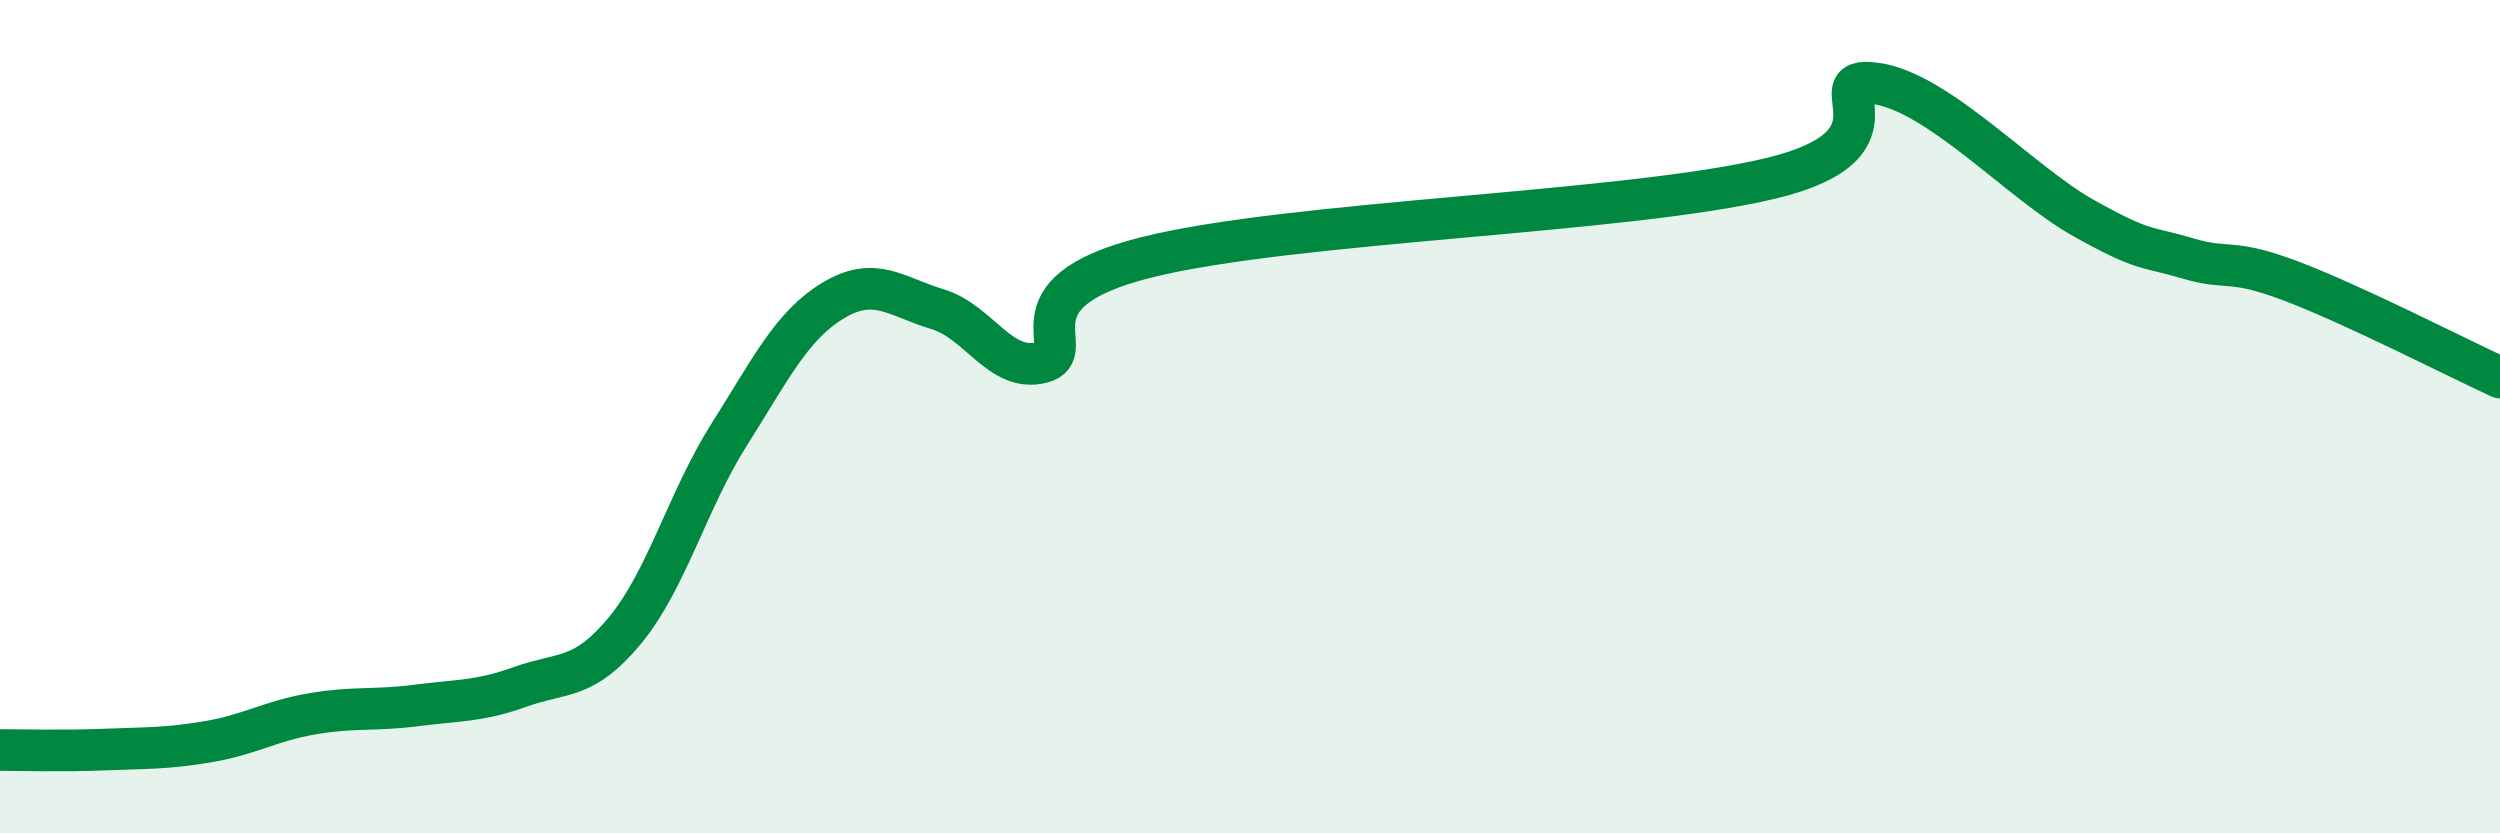 
    <svg width="60" height="20" viewBox="0 0 60 20" xmlns="http://www.w3.org/2000/svg">
      <path
        d="M 0,18 C 0.5,18 1.5,18.03 2.5,17.99 C 3.5,17.95 4,17.97 5,17.8 C 6,17.63 6.5,17.3 7.5,17.13 C 8.5,16.96 9,17.06 10,16.93 C 11,16.8 11.5,16.84 12.5,16.48 C 13.5,16.12 14,16.34 15,15.13 C 16,13.92 16.5,12.01 17.5,10.43 C 18.5,8.85 19,7.81 20,7.21 C 21,6.61 21.5,7.12 22.5,7.42 C 23.5,7.72 24,8.95 25,8.7 C 26,8.45 24,7.06 27.5,6.18 C 31,5.3 39,5.12 42.5,4.28 C 46,3.44 43.5,1.81 45,2 C 46.5,2.19 48.5,4.39 50,5.23 C 51.5,6.07 51.5,5.9 52.5,6.2 C 53.5,6.5 53.5,6.18 55,6.75 C 56.5,7.32 59,8.6 60,9.06L60 20L0 20Z"
        fill="#008740"
        opacity="0.1"
        stroke-linecap="round"
        stroke-linejoin="round"
      />
      <path
        d="M 0,18 C 0.5,18 1.5,18.03 2.5,17.99 C 3.5,17.95 4,17.97 5,17.8 C 6,17.63 6.5,17.3 7.5,17.13 C 8.5,16.96 9,17.06 10,16.93 C 11,16.8 11.5,16.84 12.5,16.48 C 13.5,16.12 14,16.34 15,15.13 C 16,13.92 16.5,12.01 17.5,10.43 C 18.5,8.85 19,7.81 20,7.21 C 21,6.61 21.5,7.12 22.5,7.42 C 23.5,7.72 24,8.95 25,8.7 C 26,8.45 24,7.06 27.5,6.18 C 31,5.3 39,5.12 42.5,4.28 C 46,3.44 43.5,1.81 45,2 C 46.5,2.19 48.5,4.39 50,5.23 C 51.5,6.07 51.5,5.9 52.5,6.2 C 53.5,6.5 53.5,6.18 55,6.75 C 56.5,7.32 59,8.6 60,9.06"
        stroke="#008740"
        stroke-width="1"
        fill="none"
        stroke-linecap="round"
        stroke-linejoin="round"
      />
    </svg>
  